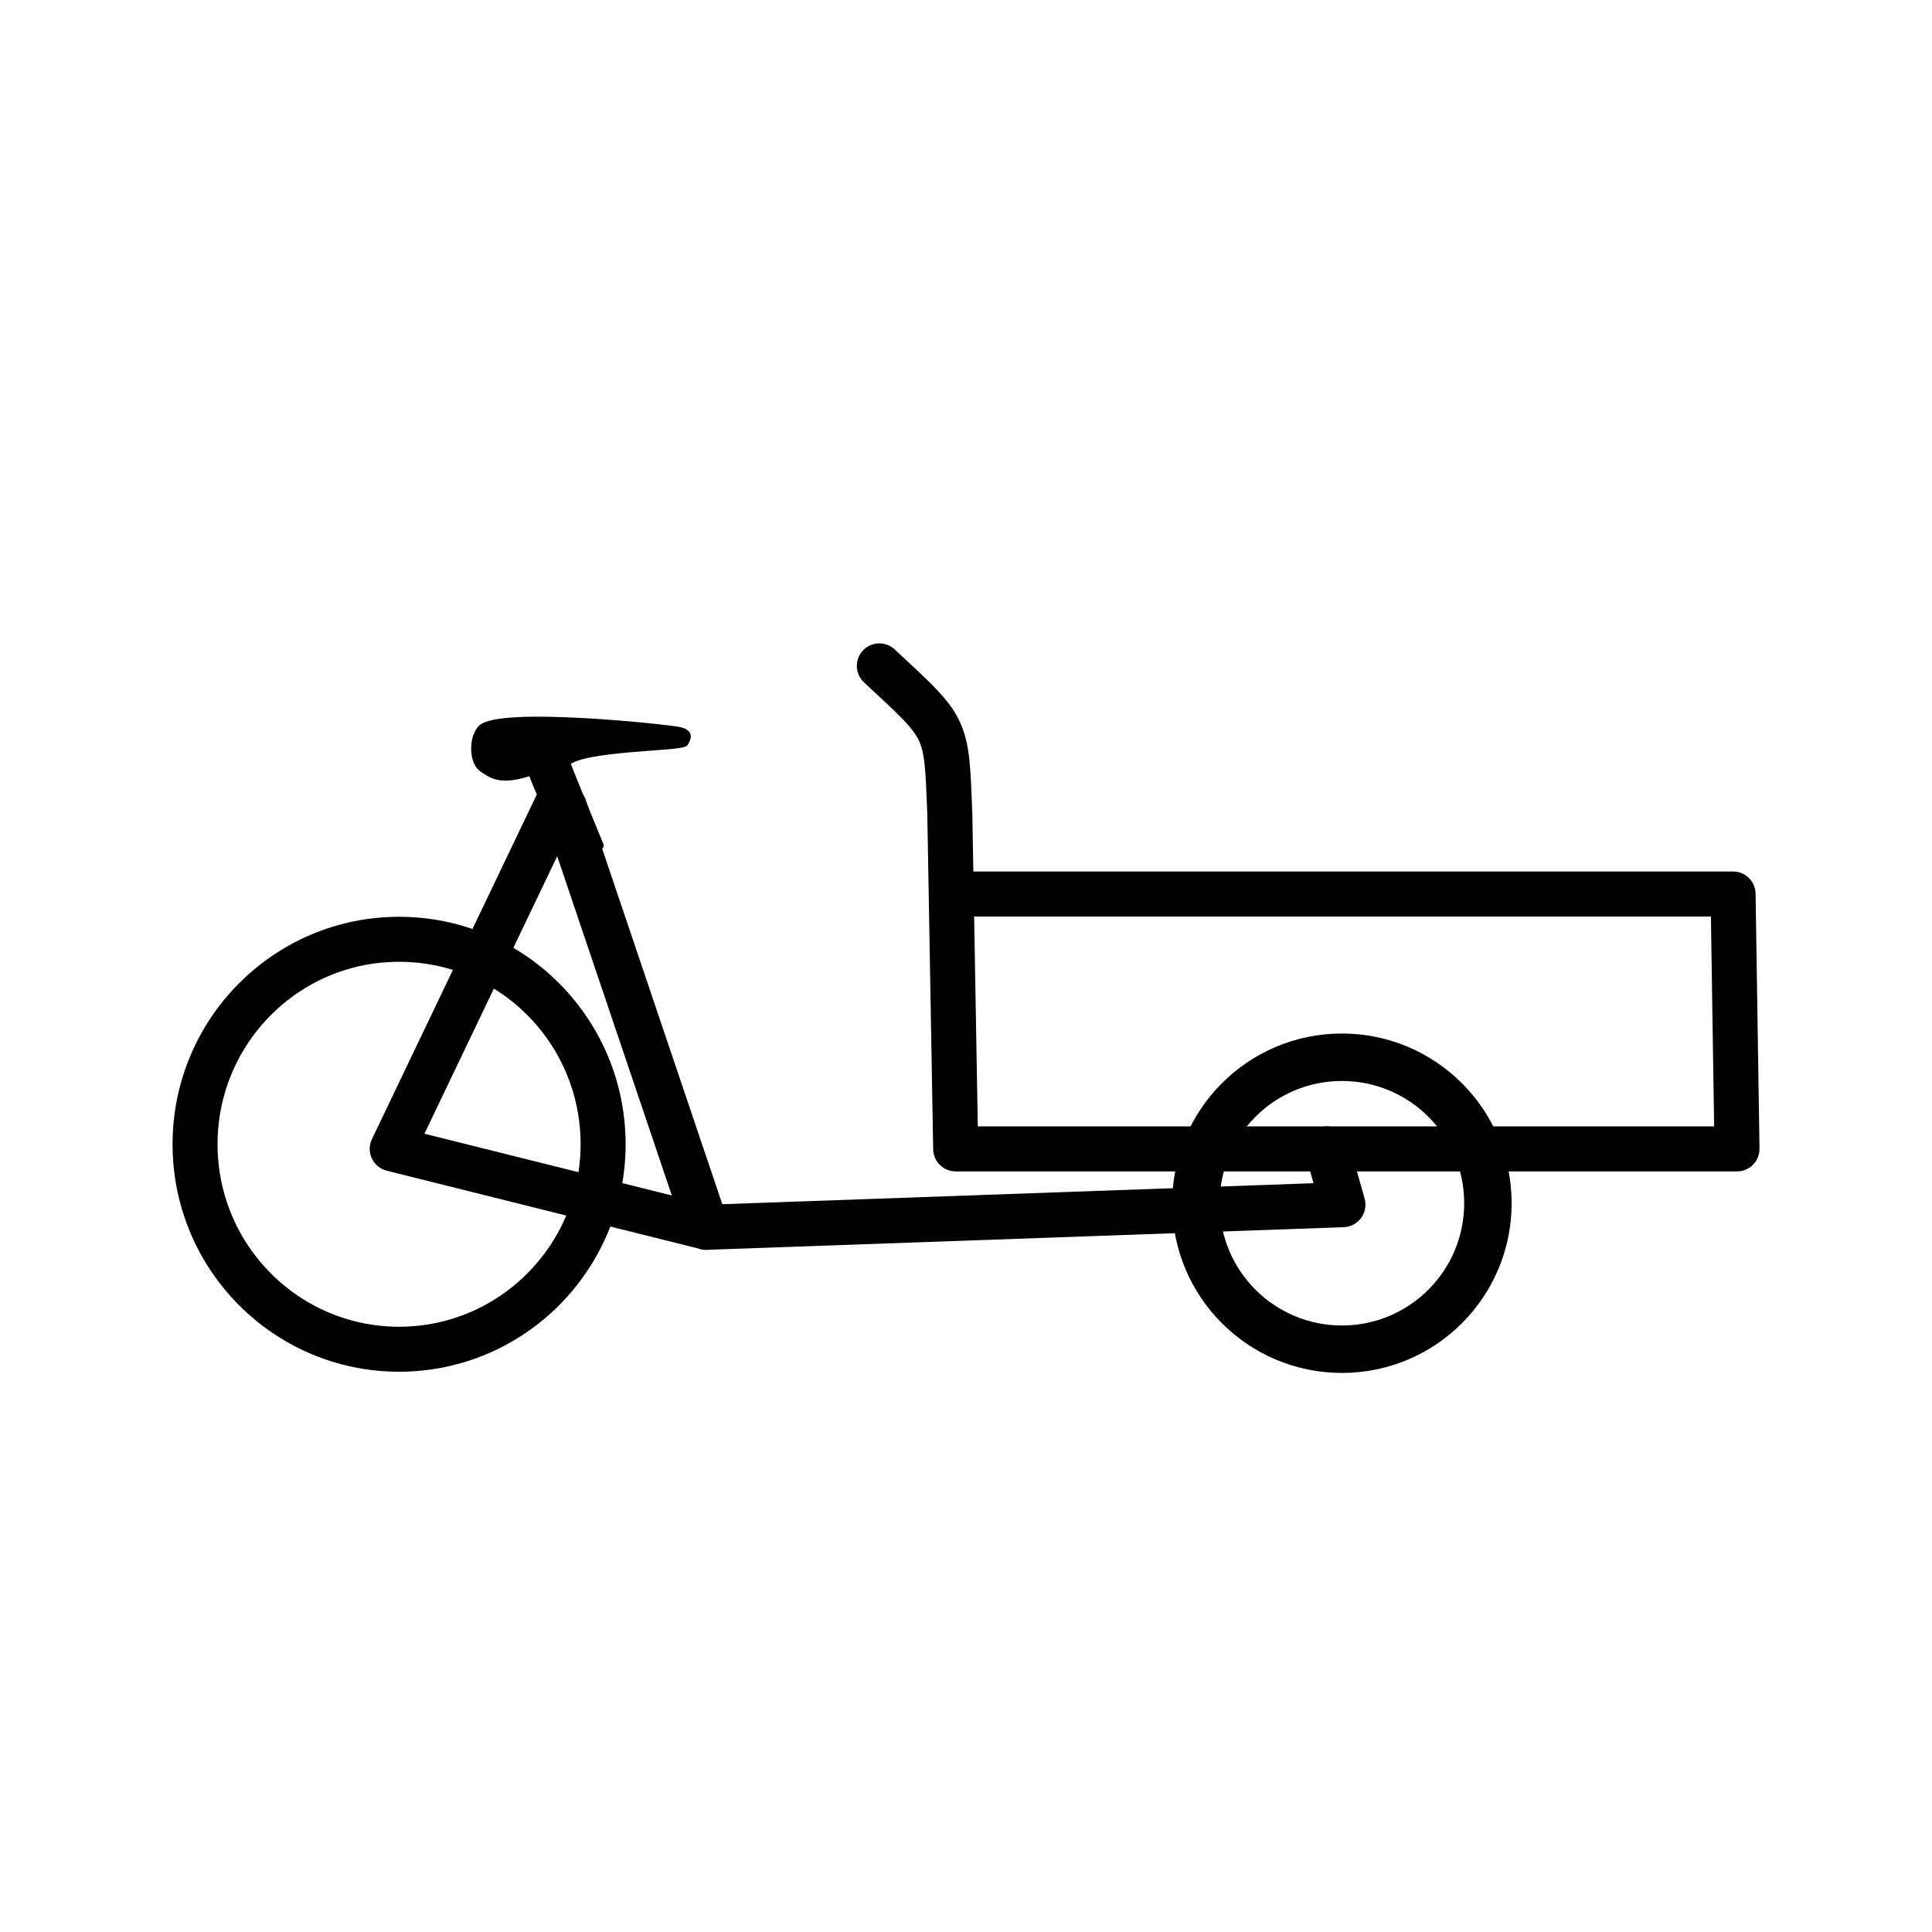 <?xml version="1.0" encoding="UTF-8"?>
<!-- Uploaded to: ICON Repo, www.iconrepo.com, Generator: ICON Repo Mixer Tools -->
<svg width="800px" height="800px" version="1.1" viewBox="144 144 512 512" xmlns="http://www.w3.org/2000/svg">
 <g stroke="#000000">
  <path transform="matrix(1.721 0 0 1.721 164.75 106.81)" d="m192.32 198.52 2.415 8.594-98.023 3.484-48.37-12.076 25.436-53.173" fill="none" stroke-linecap="round" stroke-linejoin="round" stroke-width="6.933"/>
  <path transform="matrix(1.721 0 0 1.721 164.75 106.81)" d="m123.35 124.15c10.58 9.838 10.31 9.104 10.85 22.732l0.906 51.641h120.31l-0.604-39.248h-119.4" fill="none" stroke-linecap="round" stroke-linejoin="round" stroke-width="6.933"/>
  <path transform="matrix(1.721 0 0 1.721 164.75 106.81)" d="m217.06 206.89c0 12.416-10.064 22.48-22.48 22.48s-22.48-10.064-22.48-22.48c0-12.416 10.064-22.48 22.48-22.48s22.48 10.064 22.48 22.48" fill="none" stroke-linecap="round" stroke-linejoin="round" stroke-width="7.306"/>
  <path transform="matrix(1.721 0 0 1.721 164.75 106.81)" d="m74.841 145.88 21.87 64.715" fill="none" stroke-linecap="round" stroke-width="6.933"/>
  <path transform="matrix(1.721 0 0 1.721 164.75 106.81)" d="m80.813 197.81c0 17.43-14.066 31.562-31.415 31.562-17.351 0-31.417-14.132-31.417-31.562 0-17.432 14.066-31.562 31.417-31.562 17.348 0 31.415 14.13 31.415 31.562" fill="none" stroke-linejoin="round" stroke-width="6.929"/>
  <path transform="matrix(2.078 0 0 2.078 3241 -465.62)" d="m-1422.6 391.81c-3.868 1.316-4.998 0.434-6.248-0.408s-1.329-3.797-0.22-5.079c2.131-2.464 24.114-0.115 25.396 0.22 1.282 0.335 1.017 0.861 0.662 1.545-0.353 0.684-13.18 0.53-15.093 2.573 0.562 1.511 4.282 10.545 4.282 10.545l-4.543 0.741c-1.397-3.936-3.263-7.366-4.235-10.139zm0 0" stroke-linecap="round" stroke-linejoin="round" stroke-width=".883"/>
 </g>
</svg>